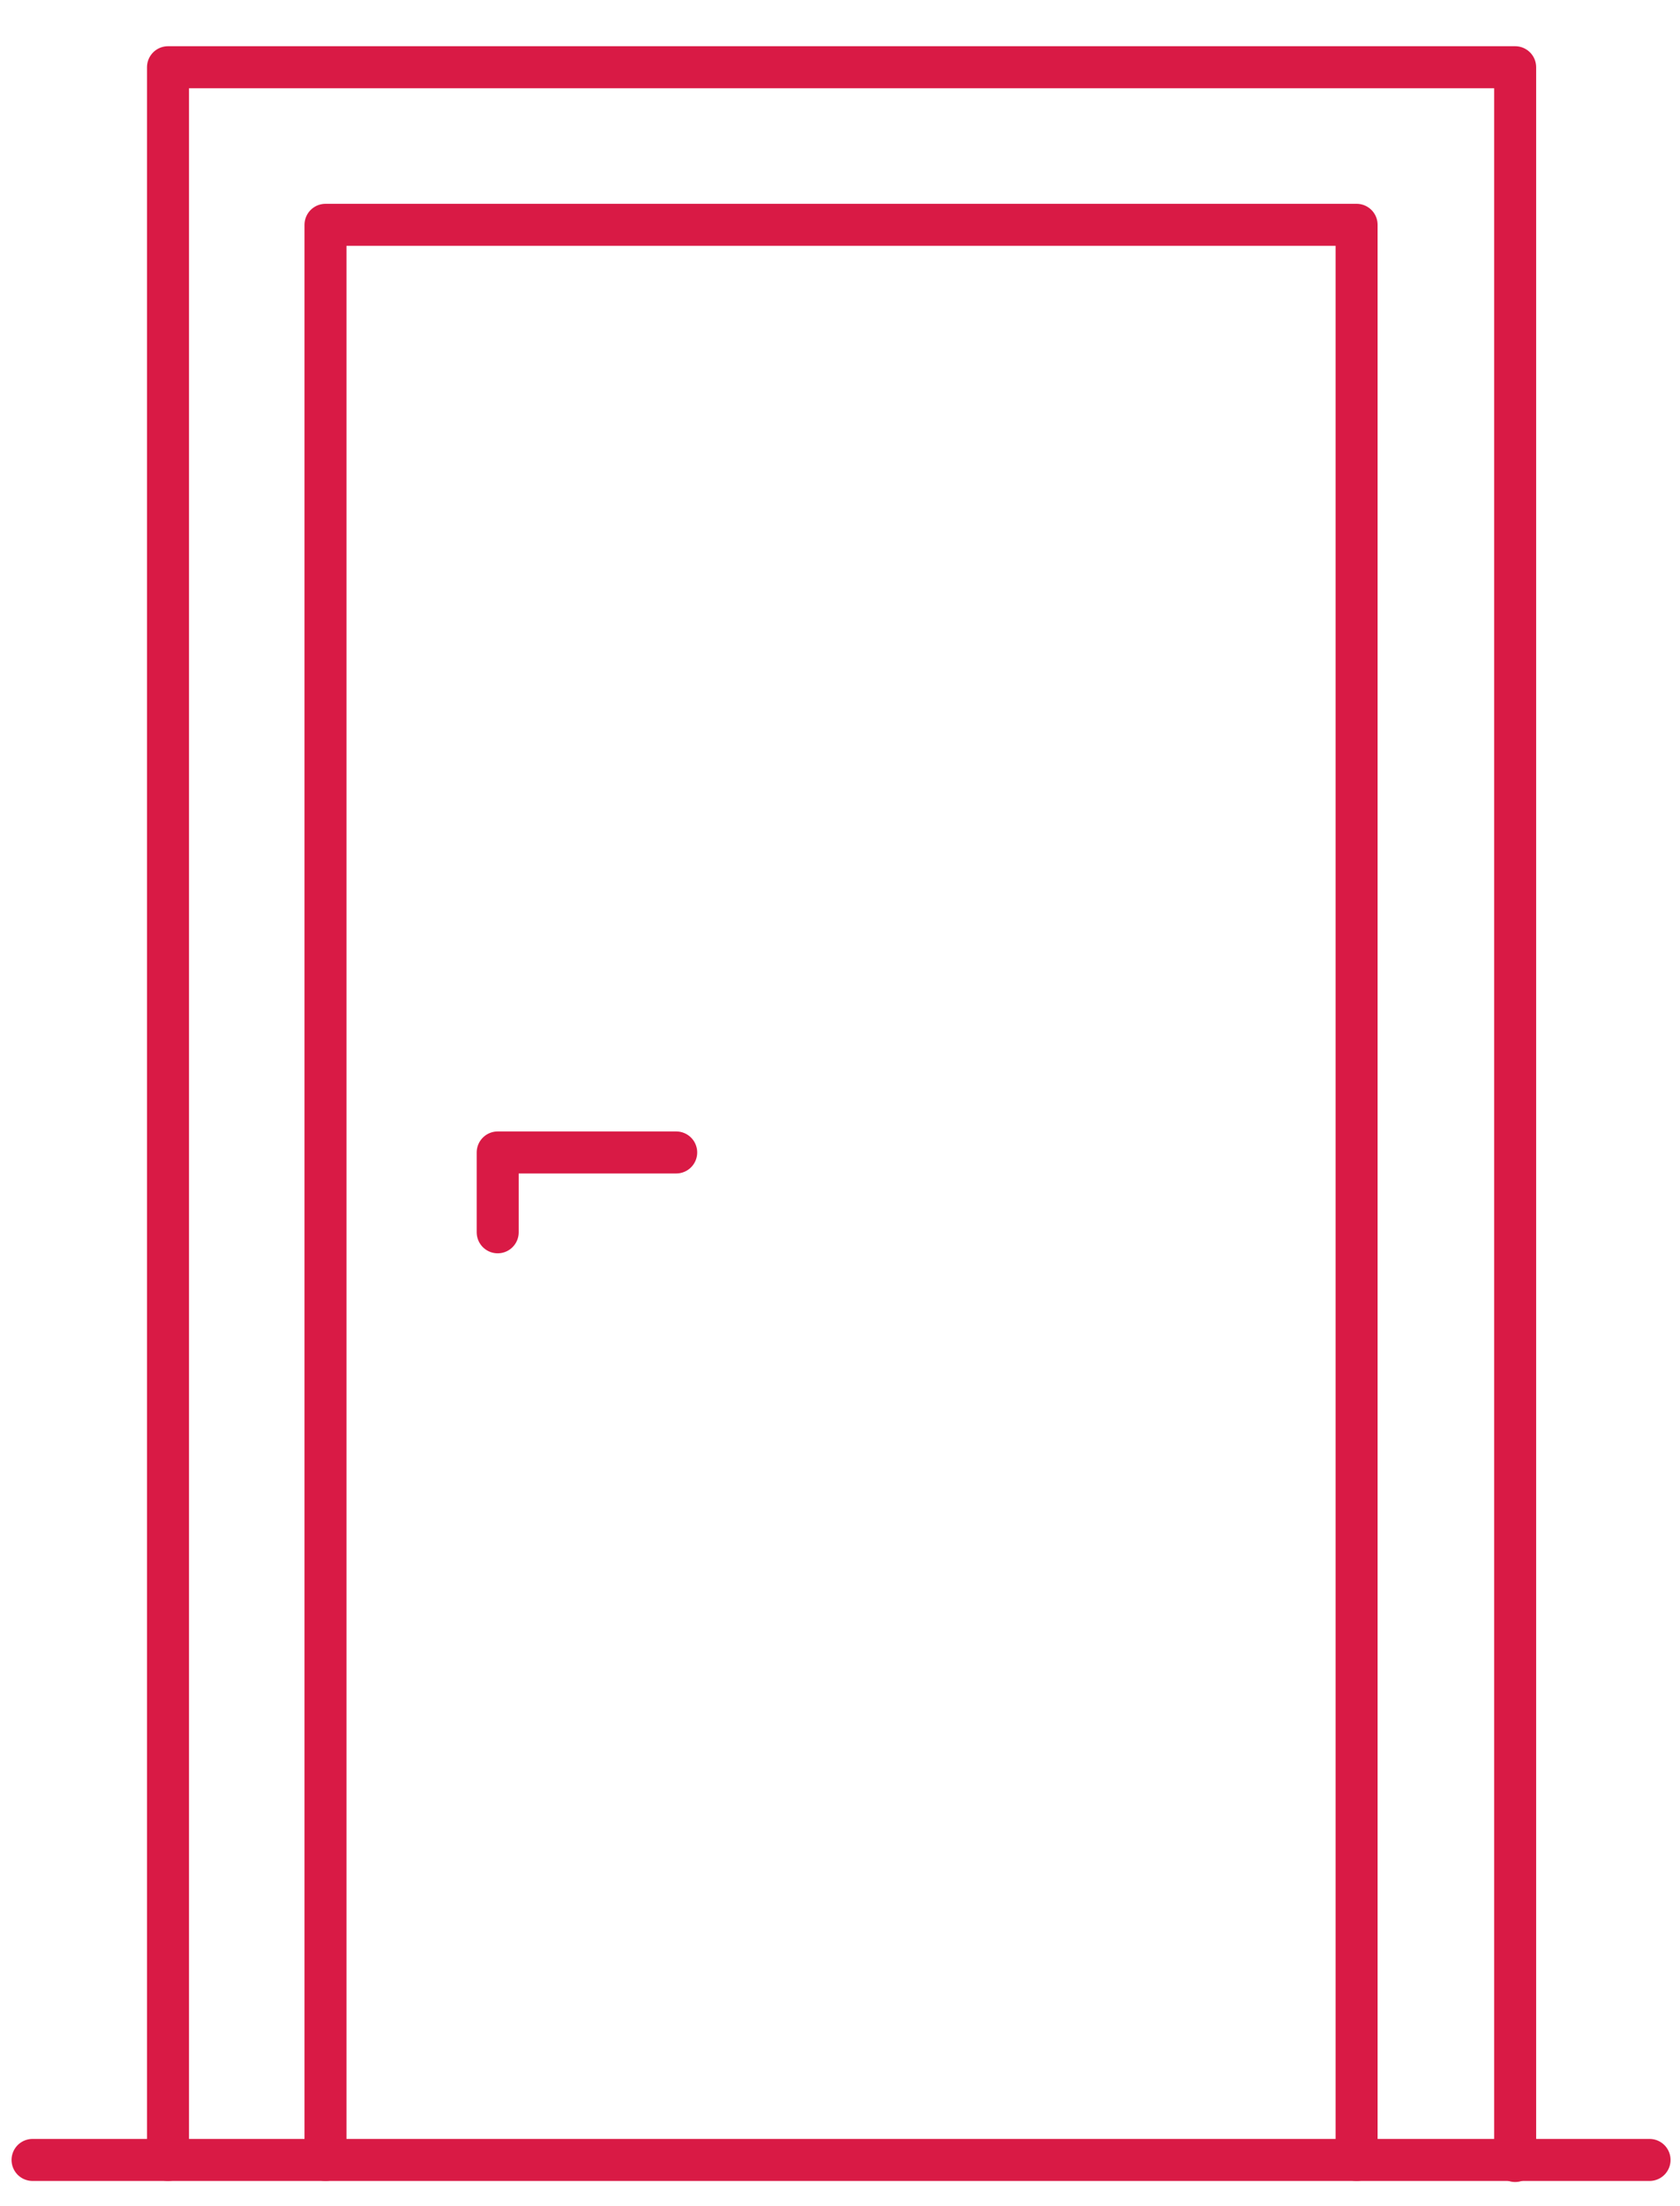 <?xml version="1.0" encoding="UTF-8"?>
<svg id="Vrstva_1" data-name="Vrstva 1" xmlns="http://www.w3.org/2000/svg" viewBox="0 0 16 21">
  <defs>
    <style>
      .cls-1 {
        fill: none;
        stroke: #d91a45;
        stroke-linecap: round;
        stroke-linejoin: round;
        stroke-width: .4px;
      }
    </style>
  </defs>
  <path class="cls-1" d="M1.6,20.56V.64h12.83v19.93"/>
  <path class="cls-1" d="M3.1,20.56V2.14h9.82v18.42"/>
  <path class="cls-1" d="M.31,20.56h15.4"/>
  <path class="cls-1" d="M6.44,10.97h-1.7v.76"/>
</svg>